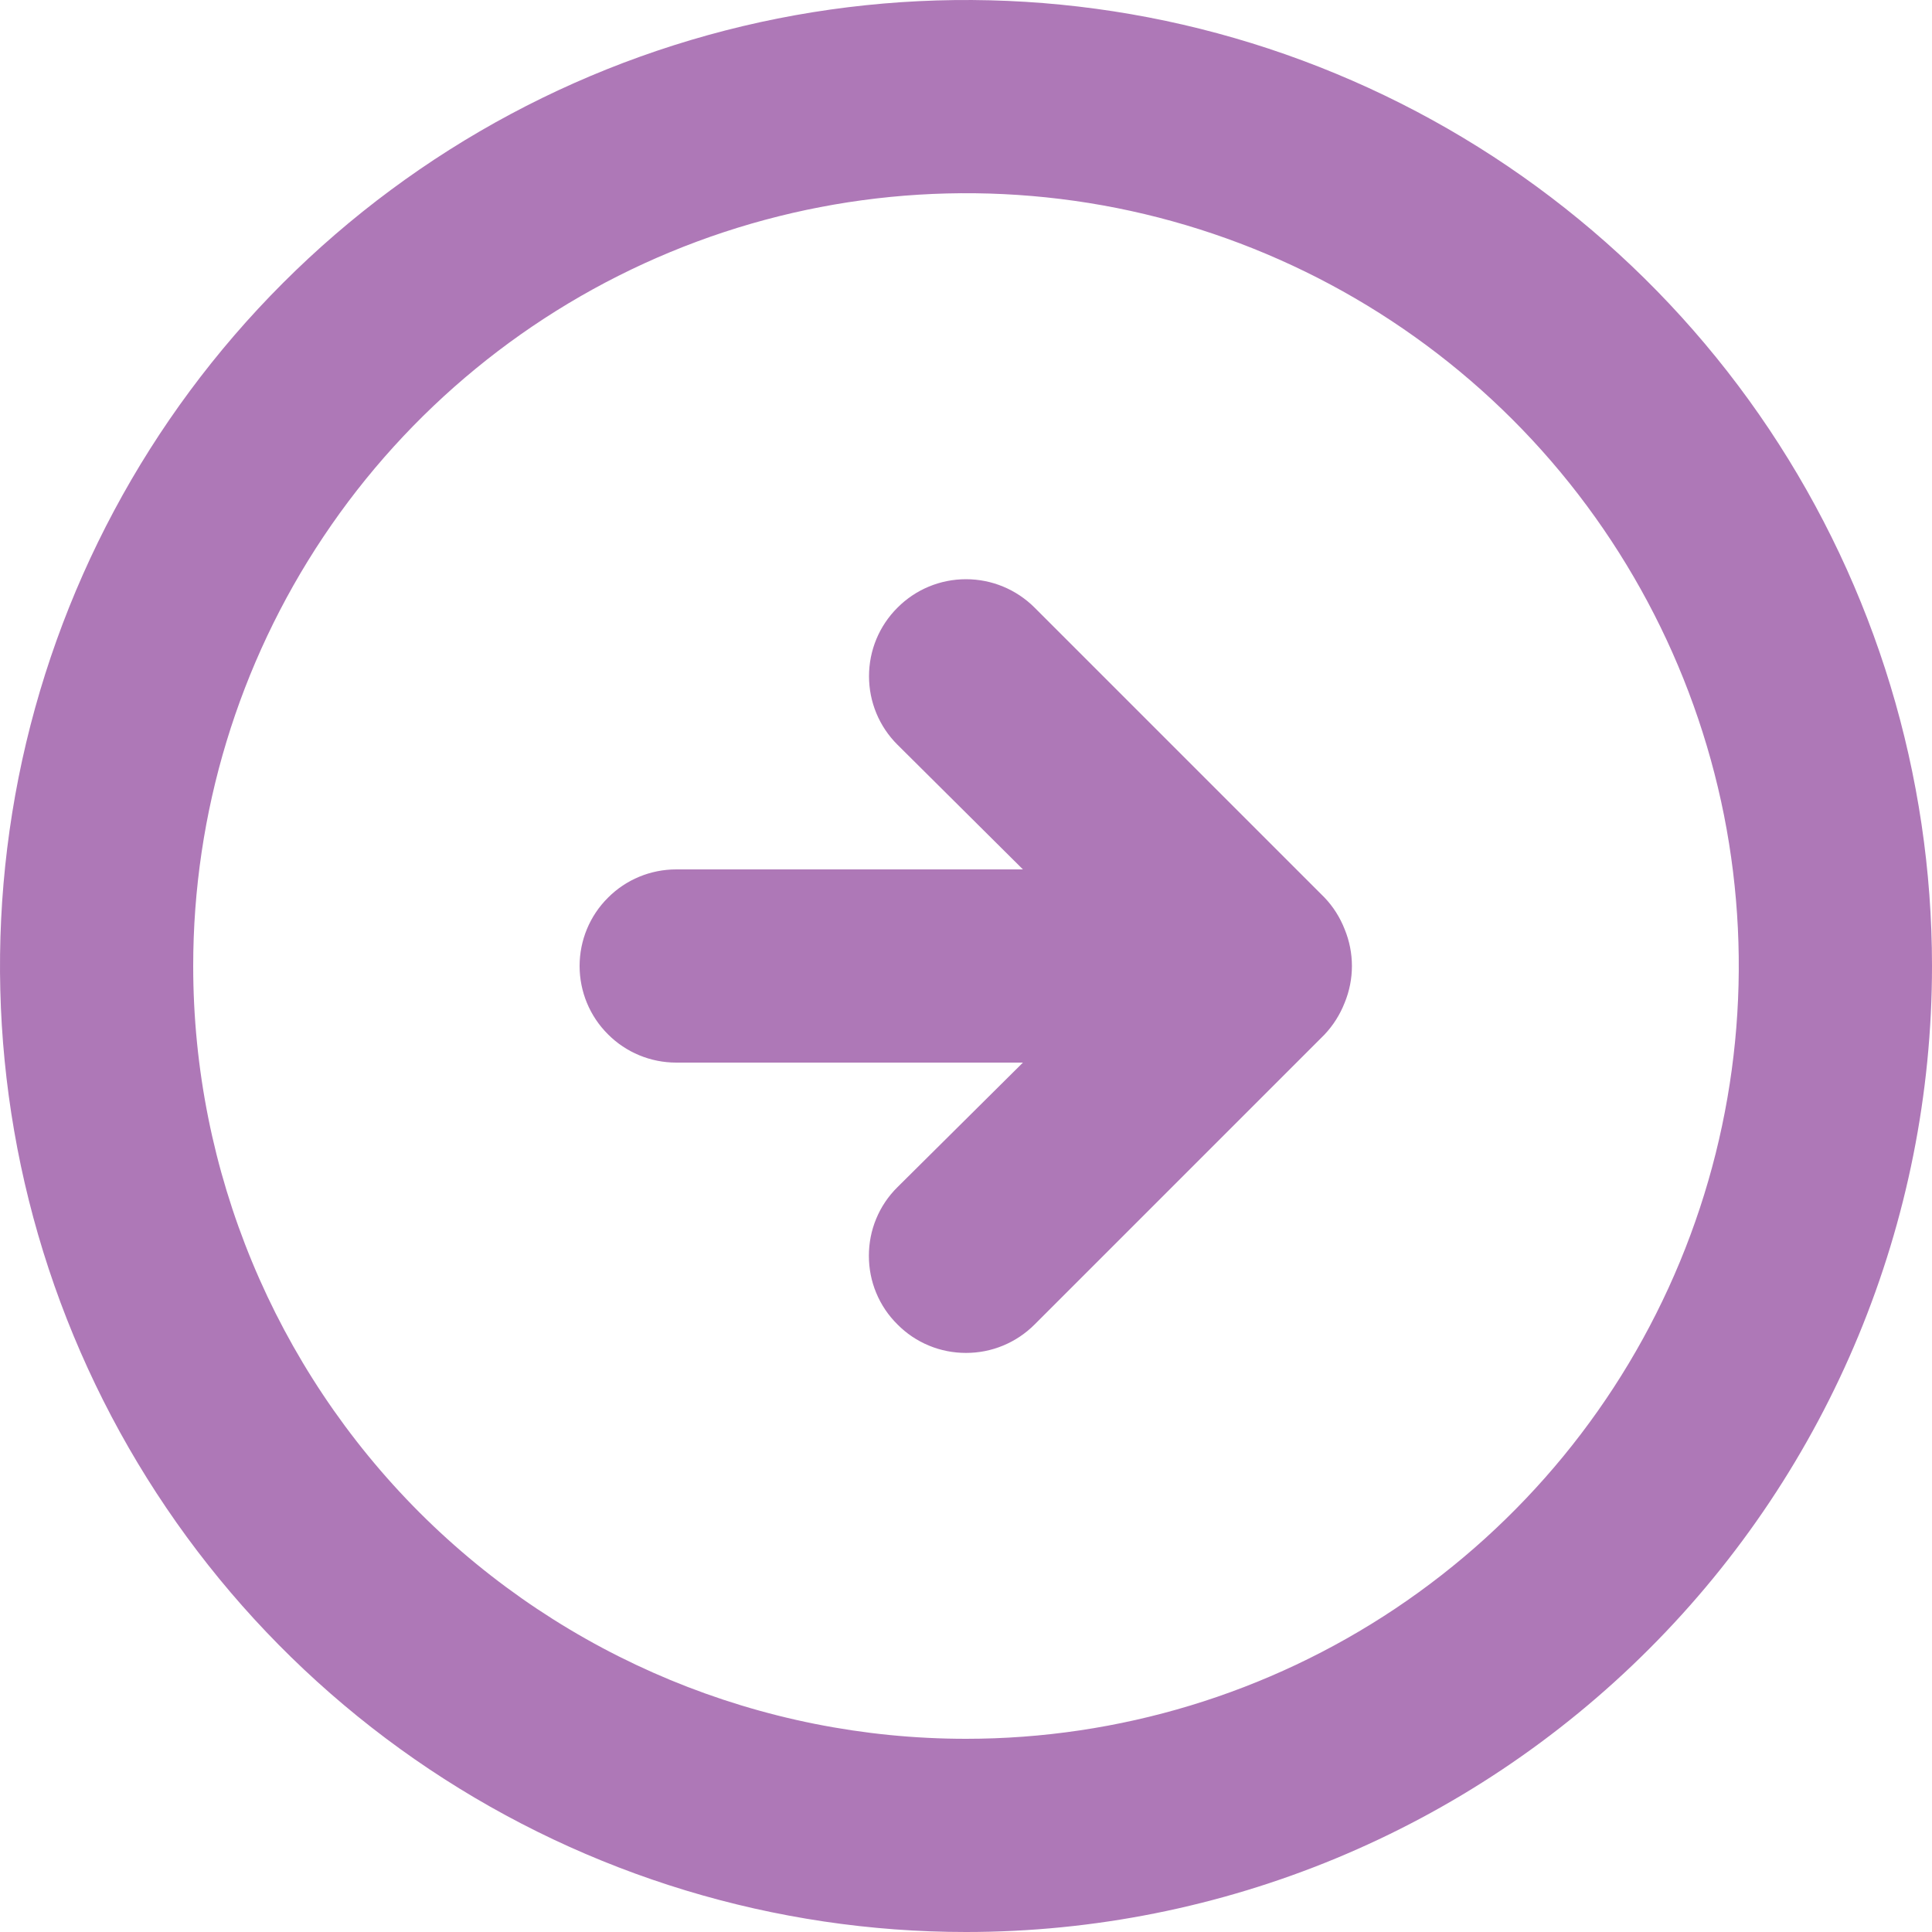 <svg width="15" height="15" viewBox="0 0 15 15" fill="none" xmlns="http://www.w3.org/2000/svg">
<path d="M10.283 8.033C10.351 7.961 10.404 7.877 10.44 7.785C10.515 7.602 10.515 7.398 10.44 7.215C10.404 7.123 10.351 7.039 10.283 6.968L8.033 4.718C7.891 4.576 7.7 4.497 7.5 4.497C7.3 4.497 7.109 4.576 6.968 4.718C6.826 4.859 6.747 5.05 6.747 5.25C6.747 5.45 6.826 5.641 6.968 5.782L7.942 6.75H5.25C5.051 6.75 4.86 6.829 4.72 6.97C4.579 7.11 4.5 7.301 4.5 7.5C4.5 7.699 4.579 7.89 4.72 8.03C4.86 8.171 5.051 8.25 5.25 8.25H7.942L6.968 9.217C6.897 9.287 6.841 9.37 6.803 9.462C6.765 9.553 6.746 9.651 6.746 9.75C6.746 9.849 6.765 9.947 6.803 10.038C6.841 10.13 6.897 10.213 6.968 10.283C7.037 10.353 7.12 10.409 7.212 10.447C7.303 10.485 7.401 10.504 7.5 10.504C7.599 10.504 7.697 10.485 7.788 10.447C7.88 10.409 7.963 10.353 8.033 10.283L10.283 8.033ZM15 7.5C15 6.017 14.56 4.567 13.736 3.333C12.912 2.1 11.741 1.139 10.37 0.571C9 0.003 7.492 -0.145 6.037 0.144C4.582 0.434 3.246 1.148 2.197 2.197C1.148 3.246 0.434 4.582 0.144 6.037C-0.145 7.492 0.003 9 0.571 10.37C1.139 11.741 2.1 12.912 3.333 13.736C4.567 14.56 6.017 15 7.5 15C9.489 15 11.397 14.21 12.803 12.803C14.21 11.397 15 9.489 15 7.5ZM1.5 7.5C1.5 6.313 1.852 5.153 2.511 4.167C3.17 3.18 4.108 2.411 5.204 1.957C6.3 1.503 7.507 1.384 8.671 1.615C9.834 1.847 10.903 2.418 11.743 3.257C12.582 4.096 13.153 5.166 13.385 6.329C13.616 7.493 13.497 8.7 13.043 9.796C12.589 10.893 11.82 11.829 10.833 12.489C9.847 13.148 8.687 13.5 7.5 13.5C5.909 13.5 4.383 12.868 3.257 11.743C2.132 10.617 1.5 9.091 1.5 7.5Z" fill="#AE78B7"/>
</svg>
